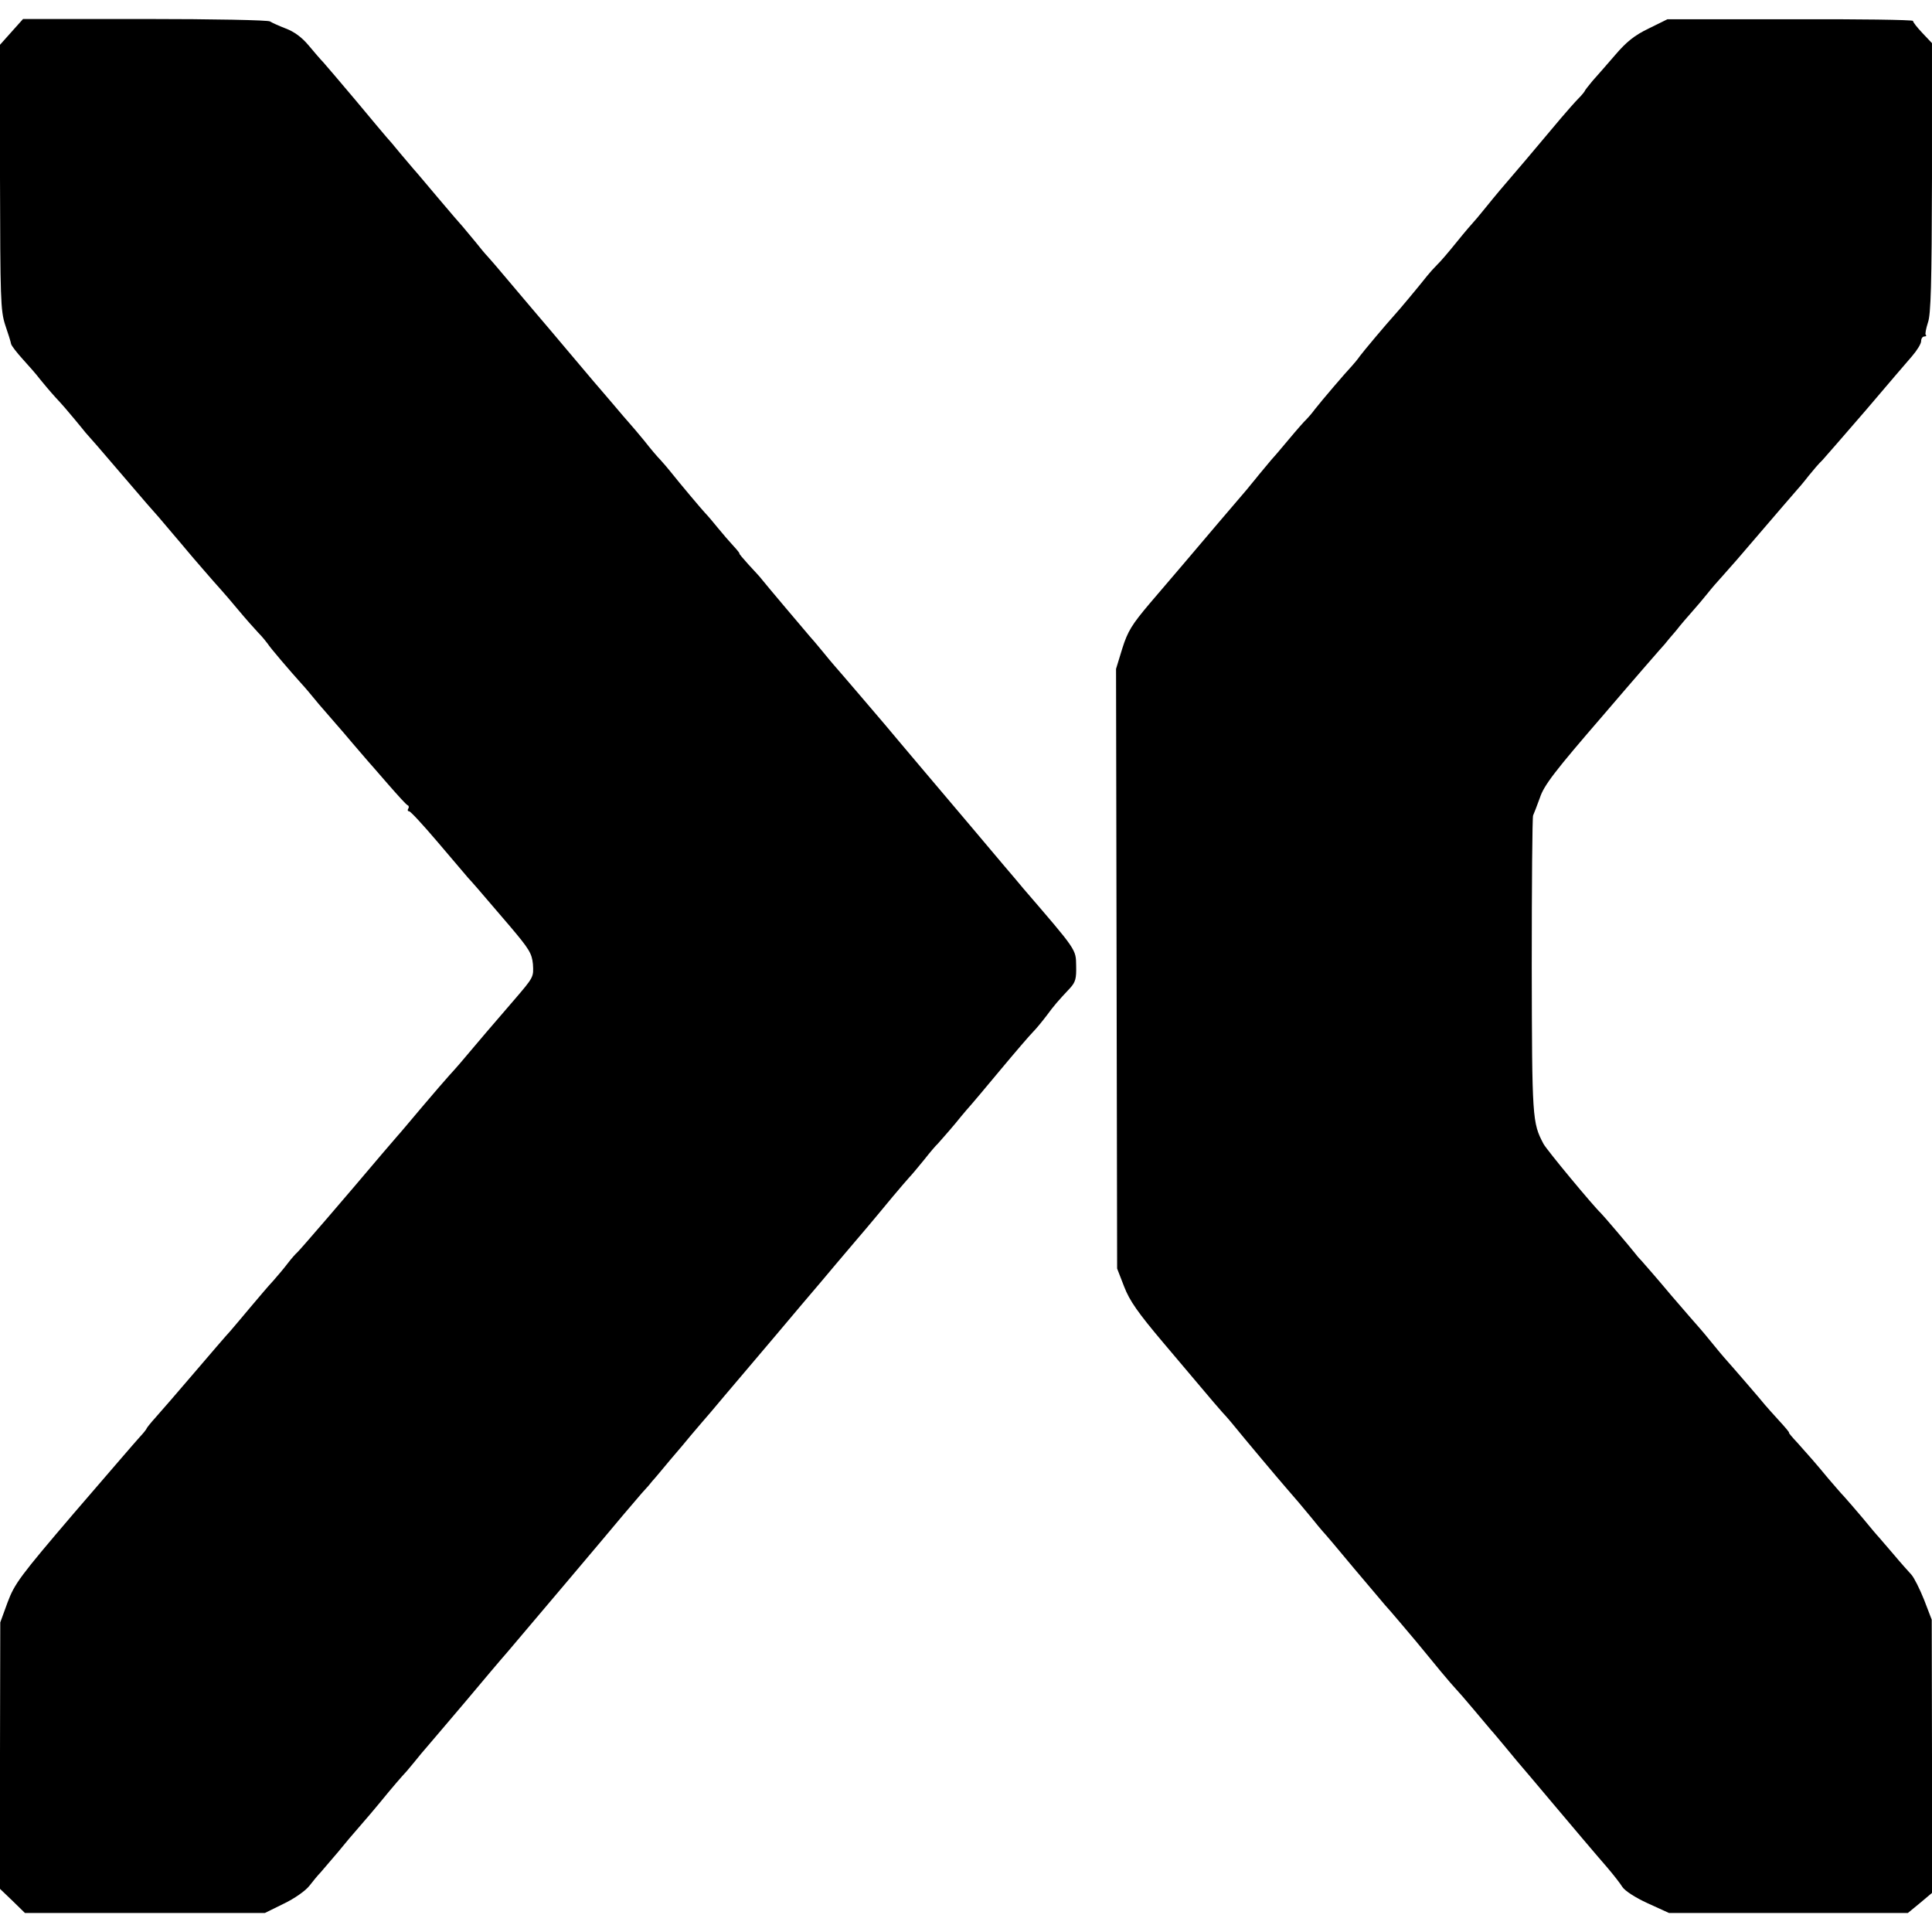 <?xml version="1.0" standalone="no"?>
<!DOCTYPE svg PUBLIC "-//W3C//DTD SVG 20010904//EN"
 "http://www.w3.org/TR/2001/REC-SVG-20010904/DTD/svg10.dtd">
<svg version="1.0" xmlns="http://www.w3.org/2000/svg"
 width="712pt" height="712pt" viewBox="0 0 712 712"
 preserveAspectRatio="xMidYMid meet">
<g transform="translate(0,712) scale(0.1,-0.1)"
fill="#000000" stroke="none">
<path d="M42 7002 l-42 -47 0 -487 c1 -448 2 -492 19 -545 11 -32 21 -64 22
-71 2 -7 22 -33 44 -57 22 -24 50 -56 62 -72 12 -15 38 -46 58 -68 21 -22 51
-57 69 -79 17 -21 36 -43 41 -50 6 -6 67 -76 135 -156 68 -80 129 -150 135
-156 5 -6 28 -33 50 -59 22 -26 47 -55 55 -65 8 -10 35 -41 60 -70 25 -29 54
-62 65 -74 11 -12 40 -46 65 -76 25 -30 57 -66 72 -82 15 -15 30 -34 35 -41 6
-11 81 -99 128 -151 6 -6 33 -38 60 -71 28 -32 57 -66 65 -75 8 -9 35 -40 60
-70 25 -29 50 -58 55 -64 6 -6 39 -45 75 -86 36 -41 68 -77 73 -78 4 -2 5 -8
1 -13 -3 -5 -1 -9 4 -9 5 0 51 -50 103 -111 52 -61 103 -121 114 -134 21 -23
24 -26 153 -177 72 -85 82 -101 86 -141 3 -48 3 -48 -70 -133 -48 -55 -153
-178 -199 -233 -11 -13 -29 -33 -40 -45 -11 -12 -56 -64 -100 -116 -44 -52
-84 -100 -90 -106 -5 -6 -30 -35 -55 -64 -141 -167 -304 -356 -314 -365 -6 -5
-22 -23 -35 -40 -12 -16 -37 -46 -54 -65 -18 -19 -54 -62 -82 -95 -27 -33 -62
-73 -76 -90 -15 -16 -75 -86 -134 -155 -59 -69 -122 -142 -141 -163 -19 -21
-34 -40 -34 -42 0 -2 -12 -17 -26 -32 -14 -15 -123 -142 -242 -280 -199 -233
-218 -259 -244 -328 l-27 -74 -1 -491 0 -491 46 -44 46 -45 442 0 442 0 69 34
c40 19 81 48 95 66 14 18 32 40 41 49 8 9 37 43 65 76 27 33 58 70 69 82 23
26 70 81 118 140 19 23 41 48 48 56 8 8 28 31 44 51 17 21 39 48 50 60 21 24
78 92 142 167 62 74 126 150 155 183 46 54 381 450 423 501 22 26 54 63 70 82
17 18 35 39 40 46 6 6 35 41 65 77 30 35 64 75 75 89 11 13 29 34 40 47 11 12
49 57 85 100 36 42 121 143 189 223 67 80 142 168 165 195 22 27 82 97 131
155 50 58 110 131 135 161 25 30 52 61 60 70 8 8 33 38 55 65 22 28 45 55 51
60 5 6 35 39 65 75 29 36 56 67 59 70 3 3 50 59 105 125 55 66 110 130 122
142 12 12 34 39 50 60 28 38 41 53 86 101 21 23 24 36 23 83 -1 61 3 55 -195
285 -14 17 -46 55 -71 84 -71 84 -137 163 -300 355 -56 66 -118 140 -139 165
-35 41 -162 190 -186 217 -5 6 -26 30 -45 54 -19 23 -39 47 -45 53 -13 15
-167 197 -180 214 -5 7 -27 30 -47 52 -20 22 -35 40 -33 40 2 0 -7 12 -22 28
-14 15 -39 44 -57 66 -17 21 -38 46 -47 55 -13 14 -90 105 -129 154 -8 10 -24
29 -35 41 -12 12 -39 44 -60 71 -22 27 -47 56 -55 65 -8 9 -35 40 -60 70 -25
29 -57 67 -72 84 -14 17 -58 69 -98 116 -39 47 -89 105 -110 130 -21 25 -69
81 -105 124 -37 44 -72 85 -78 91 -7 7 -28 32 -46 55 -19 23 -40 48 -45 54 -6
6 -47 54 -91 106 -44 52 -84 100 -90 106 -5 6 -28 33 -50 59 -22 27 -44 53
-50 59 -5 6 -57 67 -114 136 -58 69 -112 132 -120 141 -9 9 -33 37 -53 61 -25
30 -53 51 -85 63 -26 10 -52 22 -58 26 -5 5 -212 9 -460 9 l-450 0 -43 -48z"/>
<path d="M6076 7015 c-52 -25 -82 -49 -123 -97 -30 -35 -68 -78 -84 -96 -16
-19 -29 -36 -29 -38 0 -1 -10 -14 -22 -26 -13 -13 -42 -46 -65 -73 -81 -97
-193 -229 -227 -268 -10 -12 -35 -42 -55 -67 -20 -25 -39 -47 -42 -50 -3 -3
-30 -34 -59 -70 -29 -36 -62 -75 -74 -86 -12 -12 -28 -30 -36 -40 -34 -43
-106 -129 -120 -144 -30 -33 -115 -134 -129 -153 -8 -12 -22 -28 -30 -37 -22
-23 -110 -126 -135 -158 -11 -15 -25 -31 -31 -37 -6 -5 -36 -39 -66 -75 -30
-36 -59 -70 -65 -76 -5 -6 -26 -31 -45 -54 -18 -23 -39 -47 -44 -54 -16 -18
-186 -218 -235 -276 -25 -29 -80 -94 -123 -144 -65 -77 -81 -102 -101 -166
l-23 -75 2 -1105 2 -1105 26 -67 c20 -52 51 -96 143 -205 64 -76 133 -157 153
-181 20 -24 50 -59 66 -77 17 -18 37 -42 45 -52 28 -35 165 -198 187 -223 42
-48 61 -71 95 -112 18 -23 38 -46 43 -52 6 -6 58 -67 115 -136 58 -69 110
-130 115 -136 6 -6 29 -33 52 -60 23 -27 50 -59 60 -71 10 -12 25 -30 33 -40
8 -10 35 -43 60 -73 25 -30 50 -59 56 -65 5 -5 35 -39 65 -75 30 -36 59 -70
64 -76 6 -6 28 -33 50 -59 22 -27 67 -81 100 -119 33 -39 69 -82 80 -95 59
-70 162 -192 198 -233 23 -27 48 -59 56 -72 9 -14 47 -39 93 -60 l79 -36 440
0 440 0 45 37 44 37 0 504 -1 503 -28 73 c-16 40 -37 82 -47 93 -10 11 -39 43
-64 73 -25 29 -50 58 -55 64 -6 6 -33 38 -60 71 -28 33 -59 69 -70 81 -11 11
-36 41 -57 65 -47 57 -72 85 -114 132 -19 20 -33 37 -31 37 3 0 -14 20 -37 45
-22 24 -45 50 -51 57 -9 12 -123 144 -150 174 -5 6 -26 30 -45 54 -19 24 -40
48 -45 54 -6 6 -53 61 -105 121 -51 61 -101 118 -109 127 -9 9 -21 23 -26 30
-17 22 -120 143 -126 148 -25 23 -199 232 -211 255 -41 78 -42 91 -43 655 0
300 2 550 5 555 3 6 14 35 25 65 15 46 55 98 234 305 118 138 220 255 226 261
5 7 24 29 42 50 17 22 44 53 60 71 15 17 40 46 55 65 15 19 40 48 55 64 15 17
39 44 53 60 14 16 52 61 85 99 33 38 71 83 85 99 14 16 34 39 45 52 11 12 34
39 50 60 17 21 39 47 51 58 11 12 83 95 160 184 76 90 154 180 171 200 18 21
33 45 33 55 0 9 5 17 12 17 6 0 9 3 5 6 -3 3 1 23 8 45 11 30 14 142 15 534
l0 496 -35 37 c-19 20 -35 40 -35 45 0 4 -204 7 -452 6 l-453 0 -69 -34z"/>
</g>
</svg>
